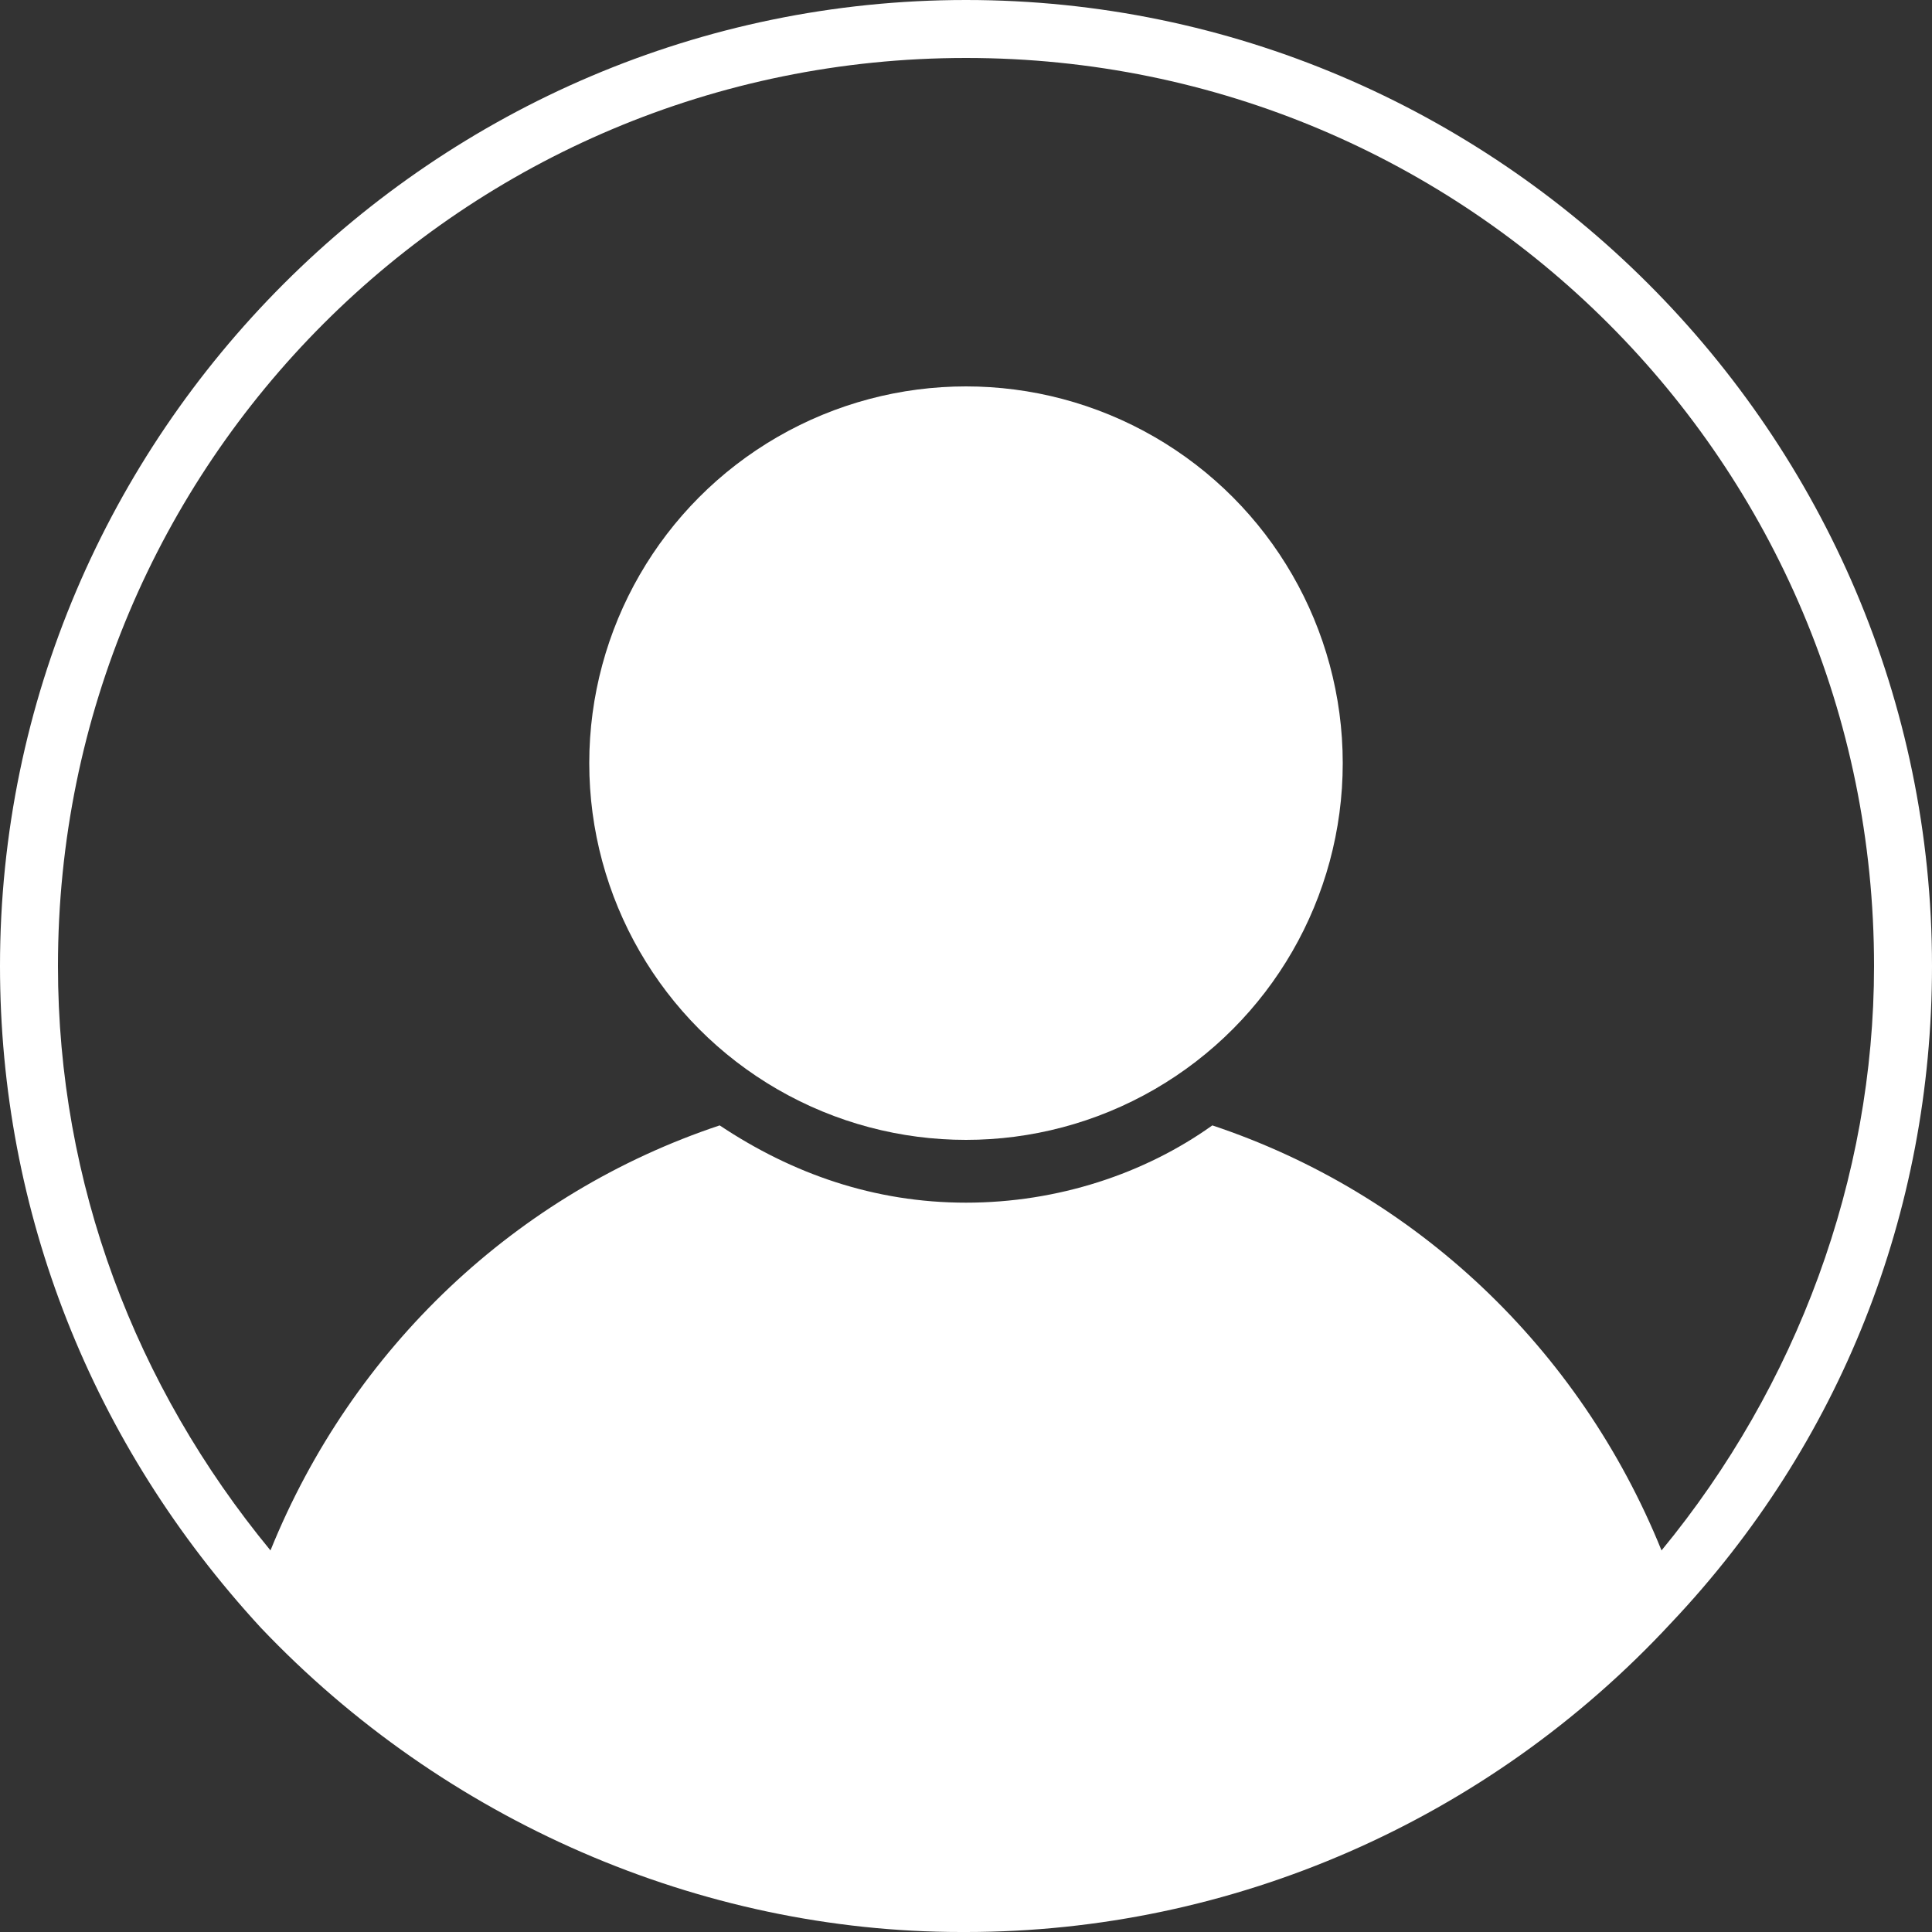 <?xml version="1.0" encoding="utf-8"?>
<!-- Generator: Adobe Illustrator 20.0.0, SVG Export Plug-In . SVG Version: 6.00 Build 0)  -->
<svg version="1.1" id="Layer_1" xmlns="http://www.w3.org/2000/svg" xmlns:xlink="http://www.w3.org/1999/xlink" x="0px" y="0px"
	 width="40px" height="40px" viewBox="30 30 40 40" style="enable-background:new 30 30 40 40;" xml:space="preserve">
<rect x="30" y="30" width="40" height="40" fill="#333333" stroke="none"/>
<style type="text/css">
	.st0{fill:#FFFFFF;}
</style>
<g>
	<path class="st0" d="M50,30c-11,0-20,9-20,20c0,5.1,1.9,9.9,5.4,13.7c3.8,4,9.1,6.3,14.5,6.3c0,0,0.1,0,0.1,0h0l0,0
		c5.5,0,10.8-2.3,14.6-6.4C68.1,59.9,70,55.1,70,50C70,39,61,30,50,30z M50,31.2c10.4,0,18.8,8.4,18.8,18.8c0,4.4-1.6,8.7-4.4,12.1
		c-1.7-4.2-5.1-7.4-9.3-8.8c-1.4,1-3.2,1.6-5.1,1.6c-1.9,0-3.6-0.6-5.1-1.6c-4.2,1.4-7.6,4.6-9.3,8.8c-2.8-3.4-4.4-7.6-4.4-12.1
		C31.2,39.6,39.6,31.2,50,31.2z"/>
	<circle class="st0" cx="50" cy="45.8" r="7.8"/>
</g>
</svg>